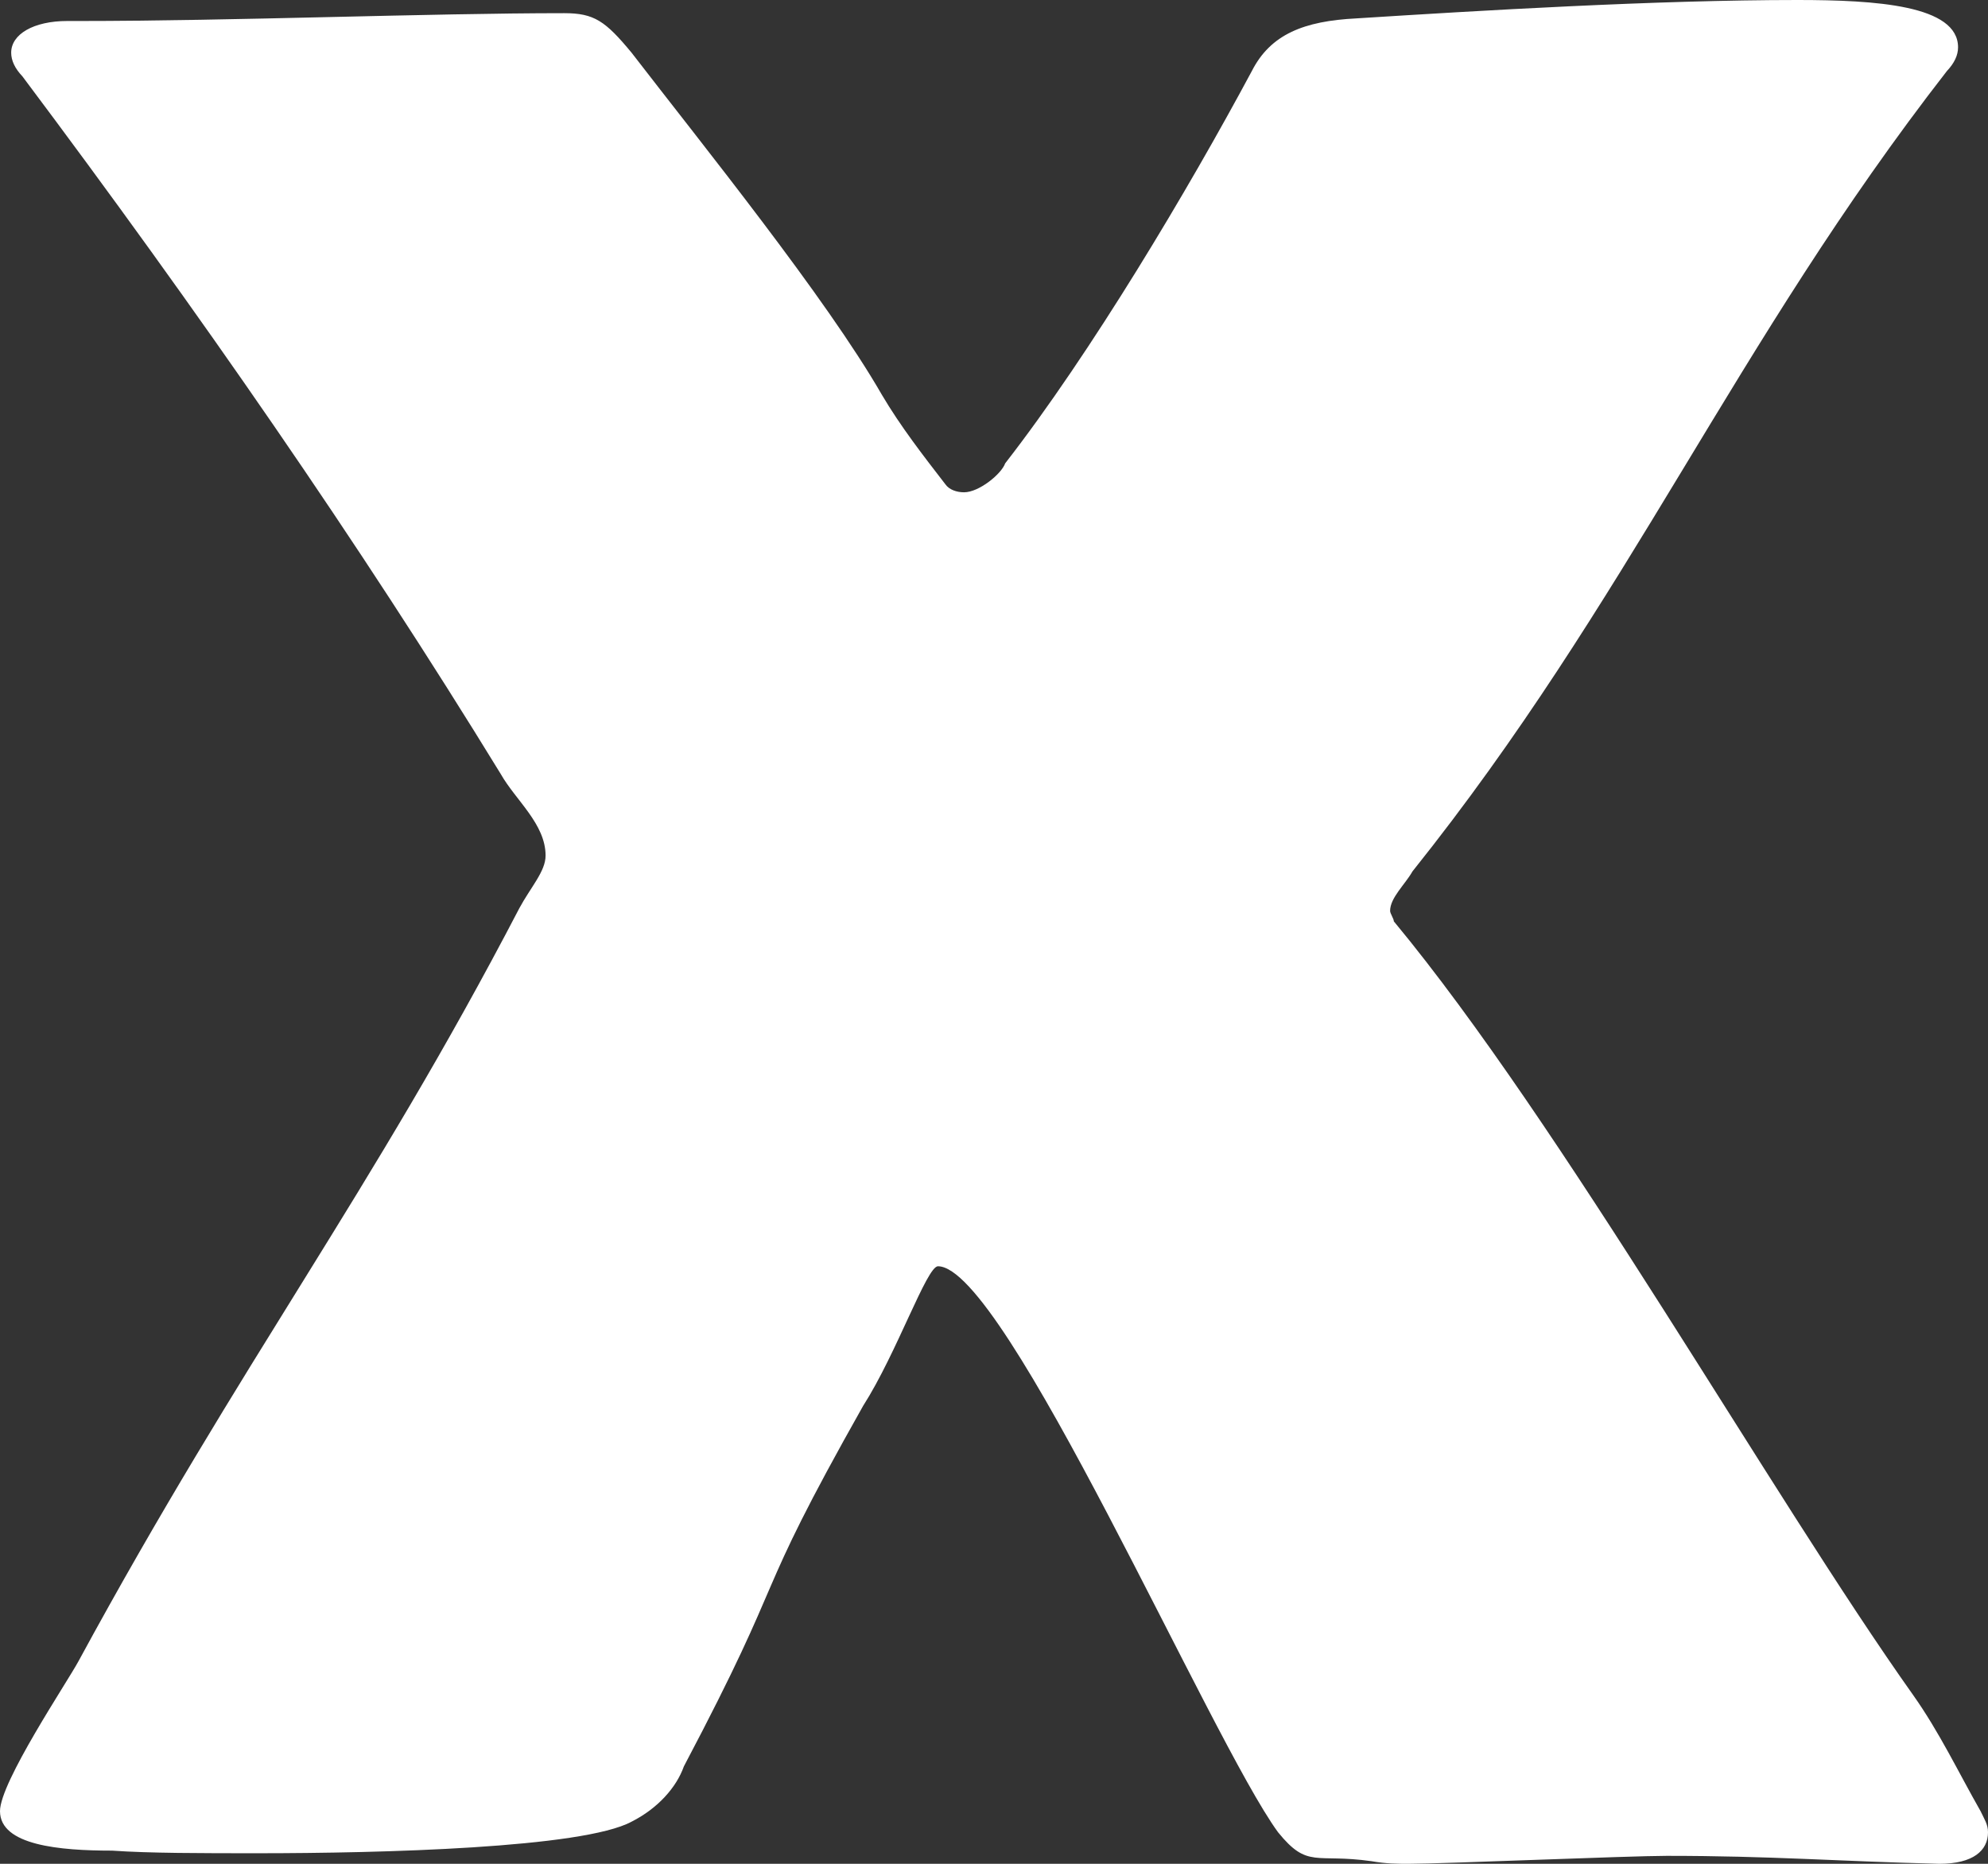<svg width="16" height="15" viewBox="0 0 16 15" fill="none" xmlns="http://www.w3.org/2000/svg">
<rect x="0" y="0" width="16" height="15" fill="#333333" stroke="none"/>
<path d="M10.917 0.148C10.496 0.169 10.226 0.275 10.075 0.572C9.564 1.525 8.782 2.839 8.09 3.729C8.06 3.814 7.88 3.962 7.759 3.962C7.699 3.962 7.639 3.941 7.609 3.898C7.429 3.665 7.248 3.432 7.098 3.178C6.647 2.394 5.654 1.165 5.083 0.424C4.872 0.169 4.782 0.106 4.541 0.106C3.459 0.106 1.865 0.169 0.632 0.169C0.602 0.169 0.571 0.169 0.541 0.169C0.271 0.169 0.09 0.275 0.09 0.424C0.09 0.487 0.12 0.551 0.18 0.614C1.594 2.5 2.887 4.364 4.03 6.229C4.15 6.441 4.391 6.631 4.391 6.886C4.391 7.013 4.271 7.14 4.18 7.309C2.977 9.619 1.955 10.932 0.632 13.369C0.541 13.538 0 14.343 0 14.576C0 14.852 0.481 14.894 0.902 14.894C1.203 14.915 1.624 14.915 2.075 14.915C3.068 14.915 4.692 14.873 5.083 14.661C5.293 14.555 5.444 14.386 5.504 14.216C6.376 12.564 6.015 12.966 6.947 11.314C7.218 10.89 7.459 10.191 7.549 10.191C8.09 10.191 9.744 14.004 10.286 14.746C10.526 15.042 10.586 14.915 11.038 14.979C11.158 15 11.248 15 11.338 15C11.609 15 13.113 14.936 13.414 14.936C14.256 14.936 14.767 14.979 15.609 15C15.88 15 16 14.894 16 14.746C16 14.682 15.97 14.64 15.94 14.576C15.759 14.258 15.609 13.941 15.399 13.644C14.256 12.034 12.571 9.047 11.218 7.415C11.218 7.394 11.188 7.352 11.188 7.331C11.188 7.225 11.308 7.119 11.368 7.013C13.113 4.831 13.955 2.775 15.669 0.572C15.729 0.508 15.759 0.445 15.759 0.381C15.759 0.042 15.098 0 14.466 0C13.323 0 11.91 0.085 10.917 0.148Z" fill="white"/>
</svg>
